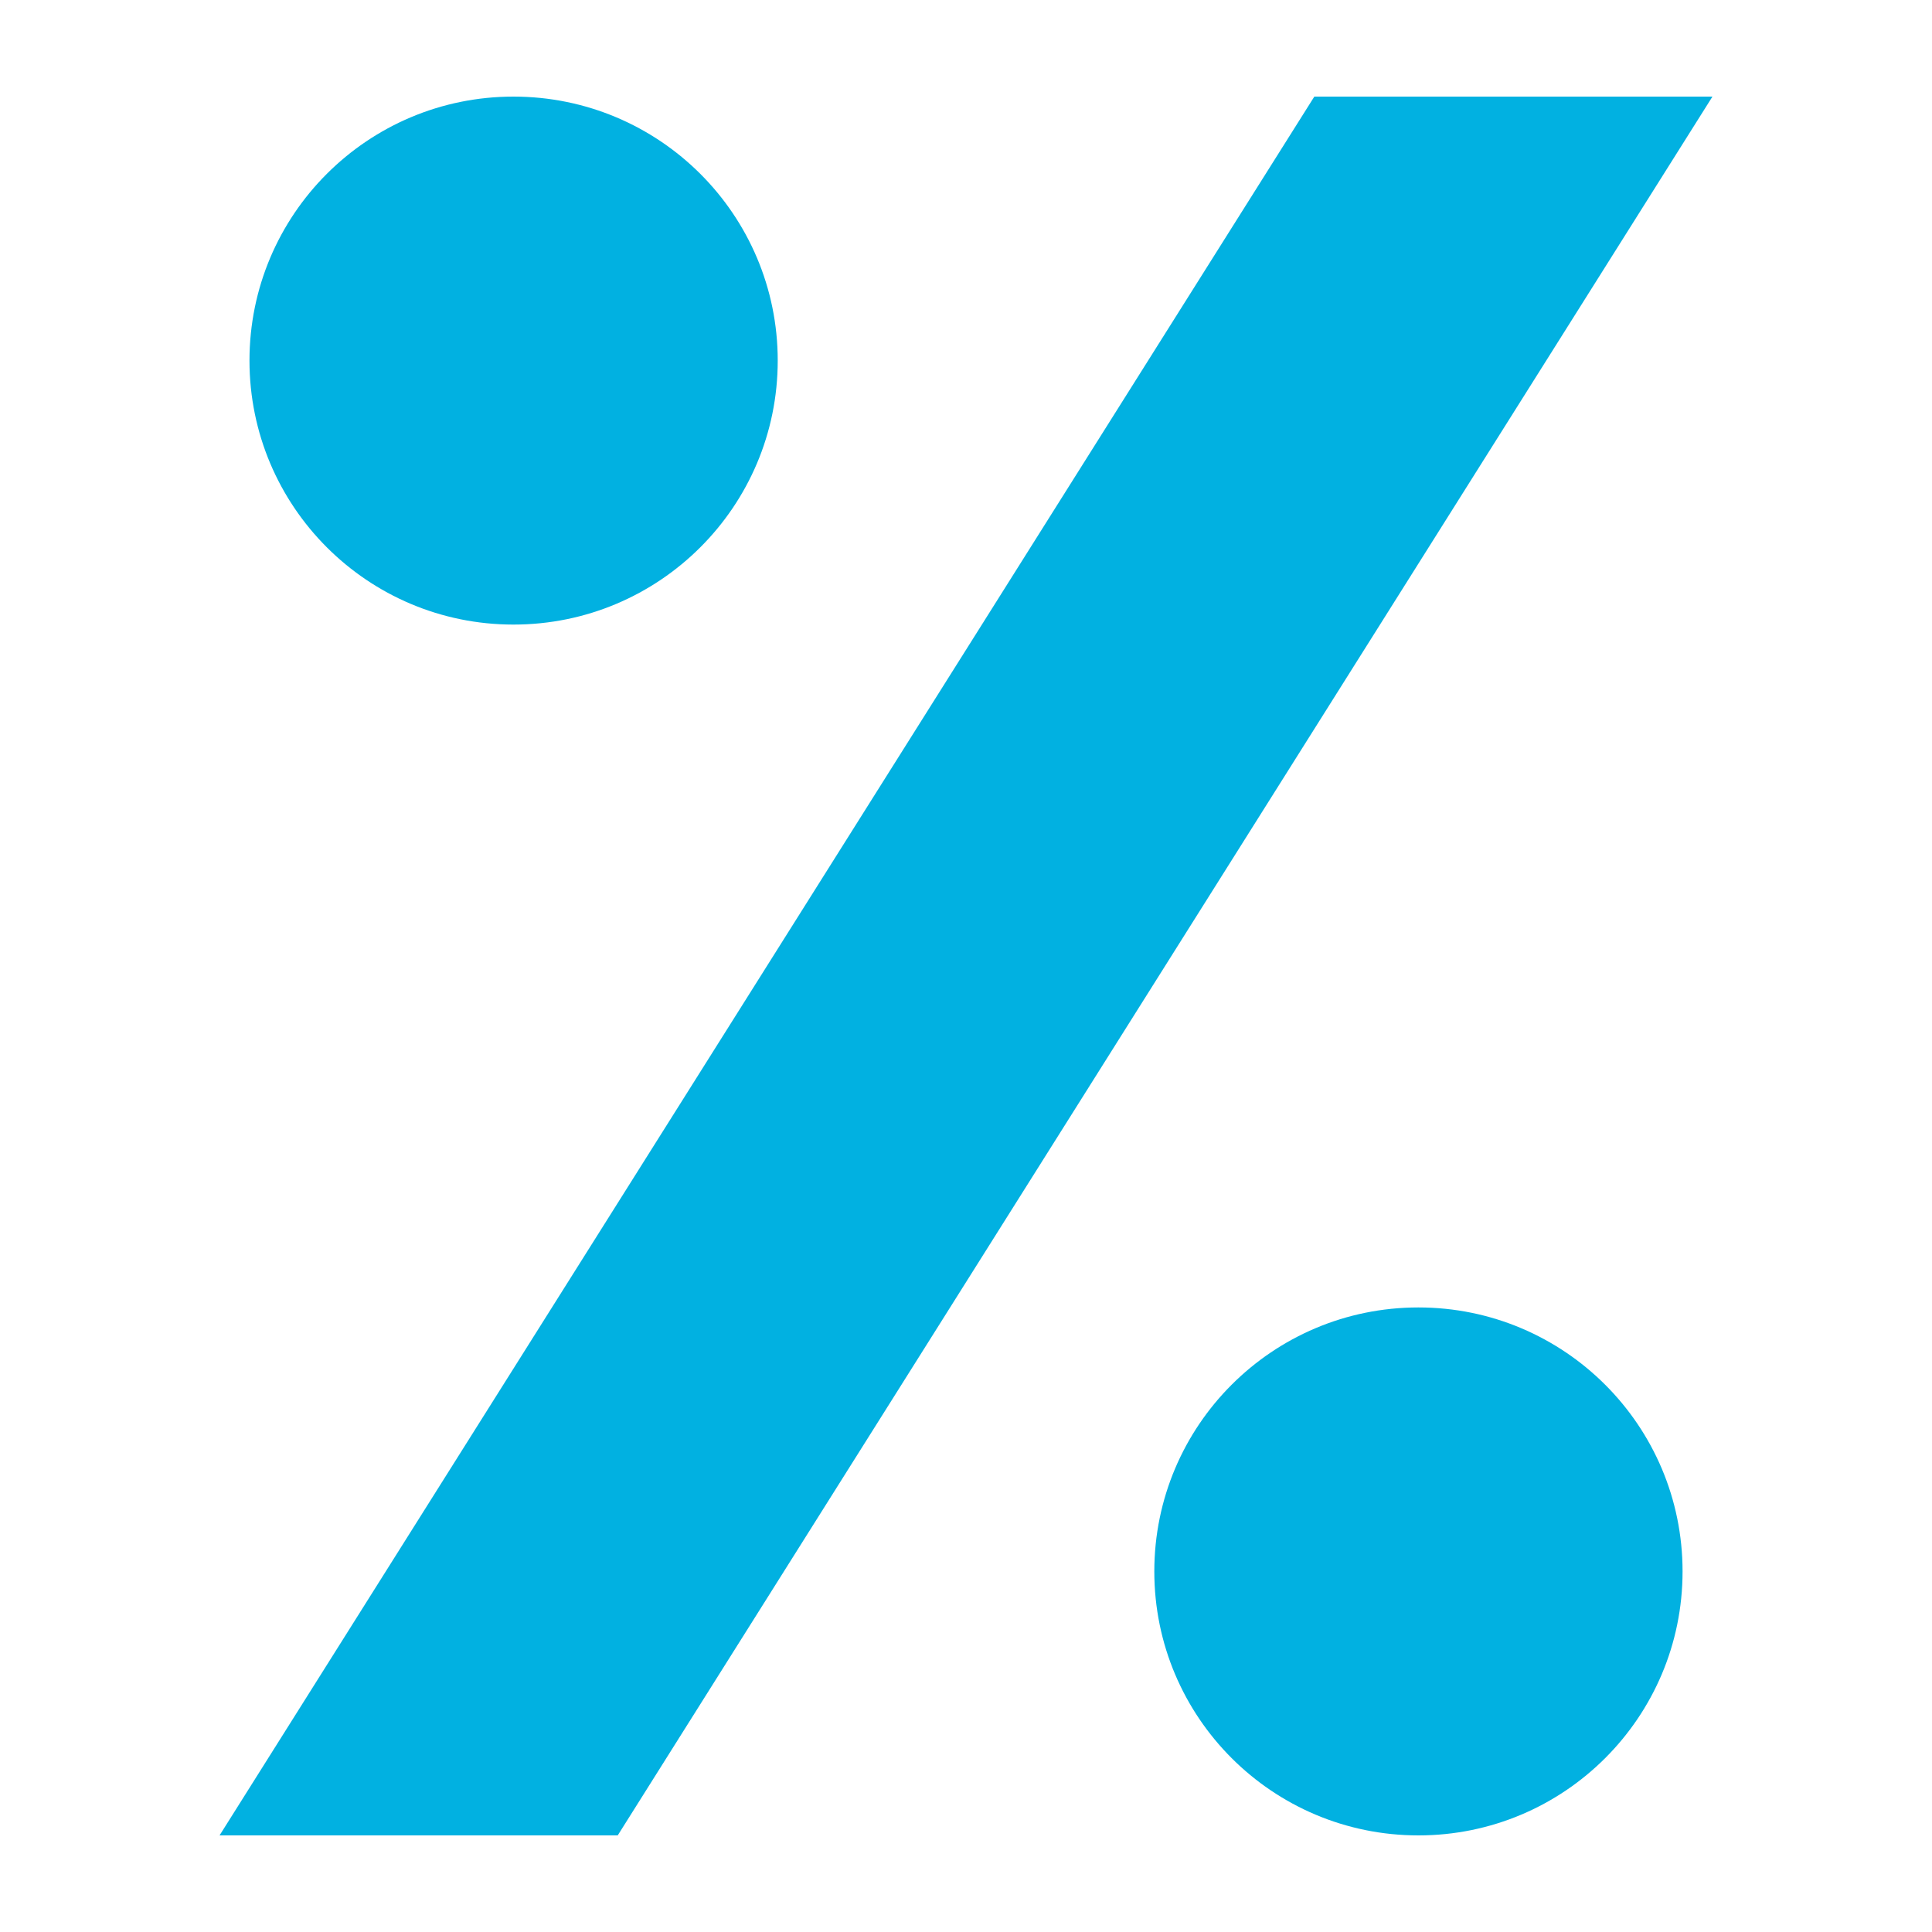 <svg height='60px' width='60px'  fill="#01B1E1" xmlns="http://www.w3.org/2000/svg" xmlns:xlink="http://www.w3.org/1999/xlink" version="1.1" x="0px" y="0px" viewBox="0 0 100 100" enable-background="new 0 0 100 100" xml:space="preserve"><g><g><path d="M40.255,18.664c0,7.549-6.121,13.664-13.678,13.664c-7.55,0-13.664-6.115-13.664-13.664C12.913,11.114,19.027,5,26.577,5    C34.134,5,40.255,11.114,40.255,18.664z"></path><path d="M87.089,81.337C87.089,88.886,80.968,95,73.417,95c-7.555,0-13.67-6.114-13.67-13.663c0-7.549,6.115-13.664,13.67-13.664    C80.968,67.674,87.089,73.788,87.089,81.337z"></path></g><polygon points="31.973,95 88.636,5 68.029,5 11.364,95  "></polygon></g></svg>